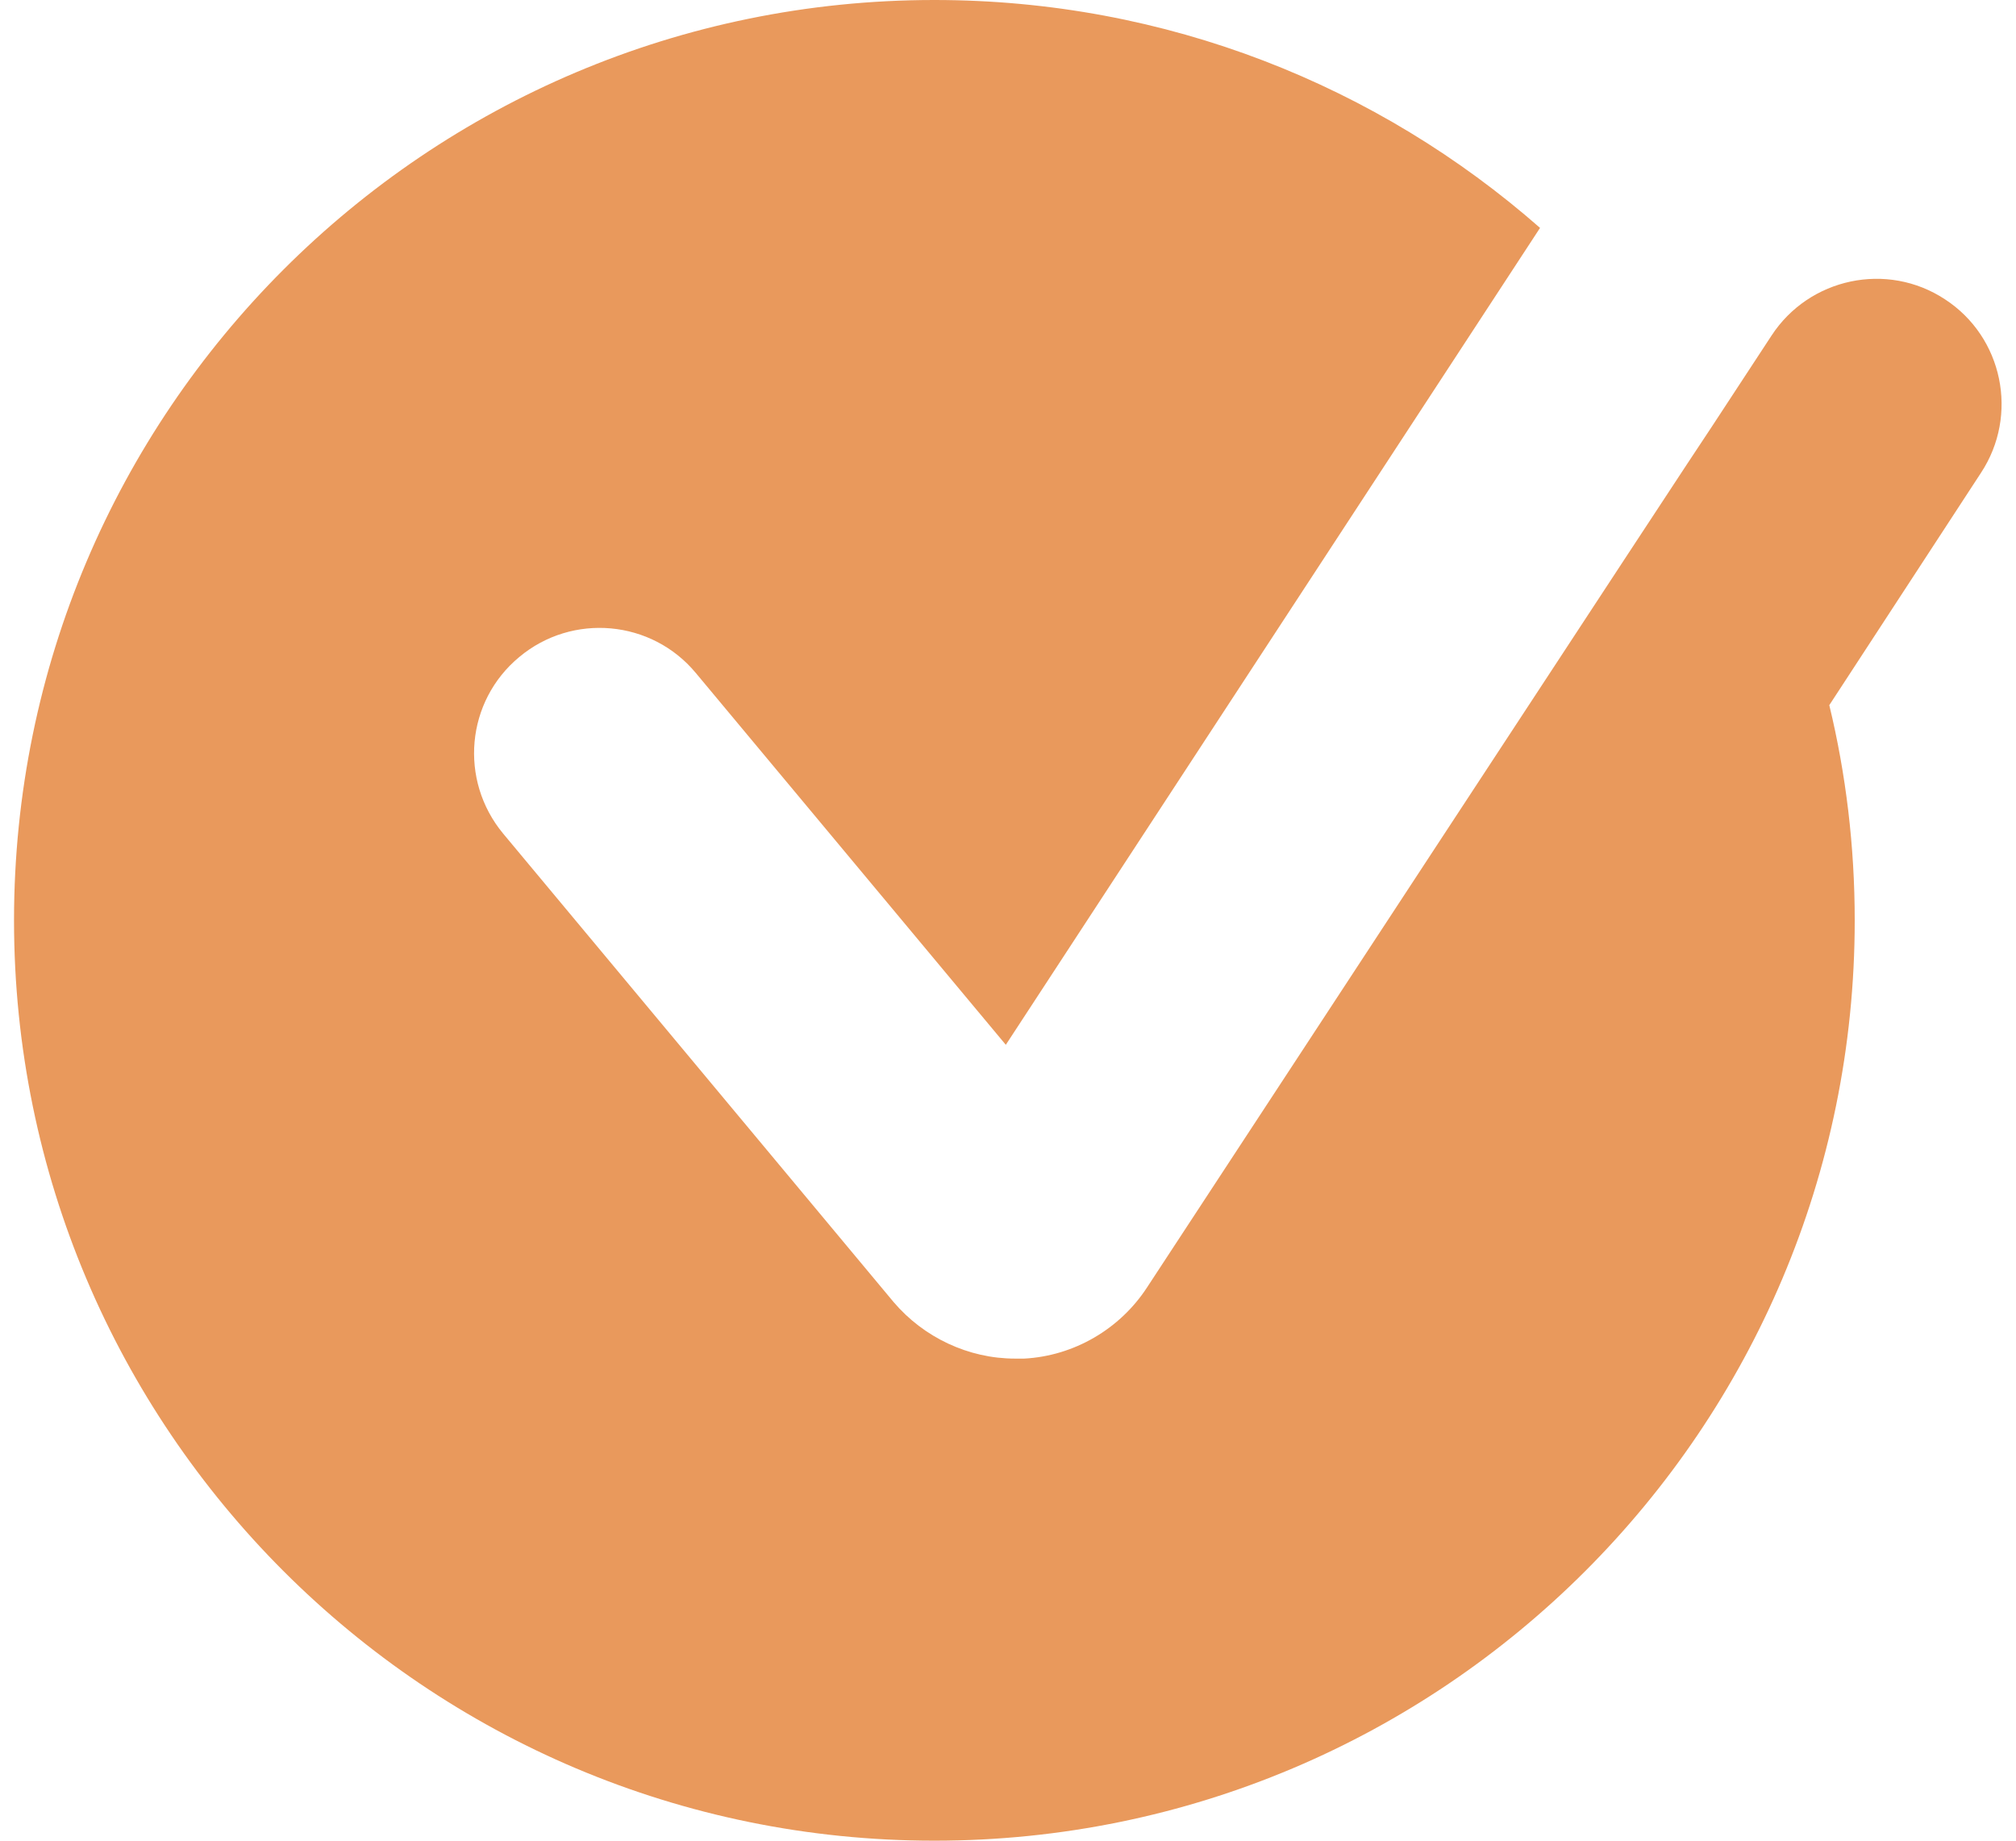 <svg xmlns="http://www.w3.org/2000/svg" width="46" height="42" viewBox="0 0 46 42" fill="none"><path d="M44.38 6.83C43.06 5.96 41.28 6.34 40.42 7.66L39.05 9.75C39.04 9.74 26.17 29.38 26.17 29.38C25.55 30.33 24.5 30.94 23.37 31C23.3 31 23.23 31 23.16 31C22.1 31 21.08 30.52 20.39 29.71L11.48 19.02C10.47 17.8 10.63 16 11.85 14.99C13.06 13.98 14.87 14.14 15.88 15.36L22.95 23.84L35.14 5.2C31.45 1.96 26.62 0 21.32 0C9.72 0 0.32 9.4 0.32 21C0.32 32.6 9.72 42 21.32 42C32.92 42 42.32 32.6 42.32 21C42.32 19.31 42.12 17.66 41.74 16.09L45.2 10.79C46.07 9.47 45.7 7.69 44.38 6.83Z" fill="#E9995C"></path></svg>